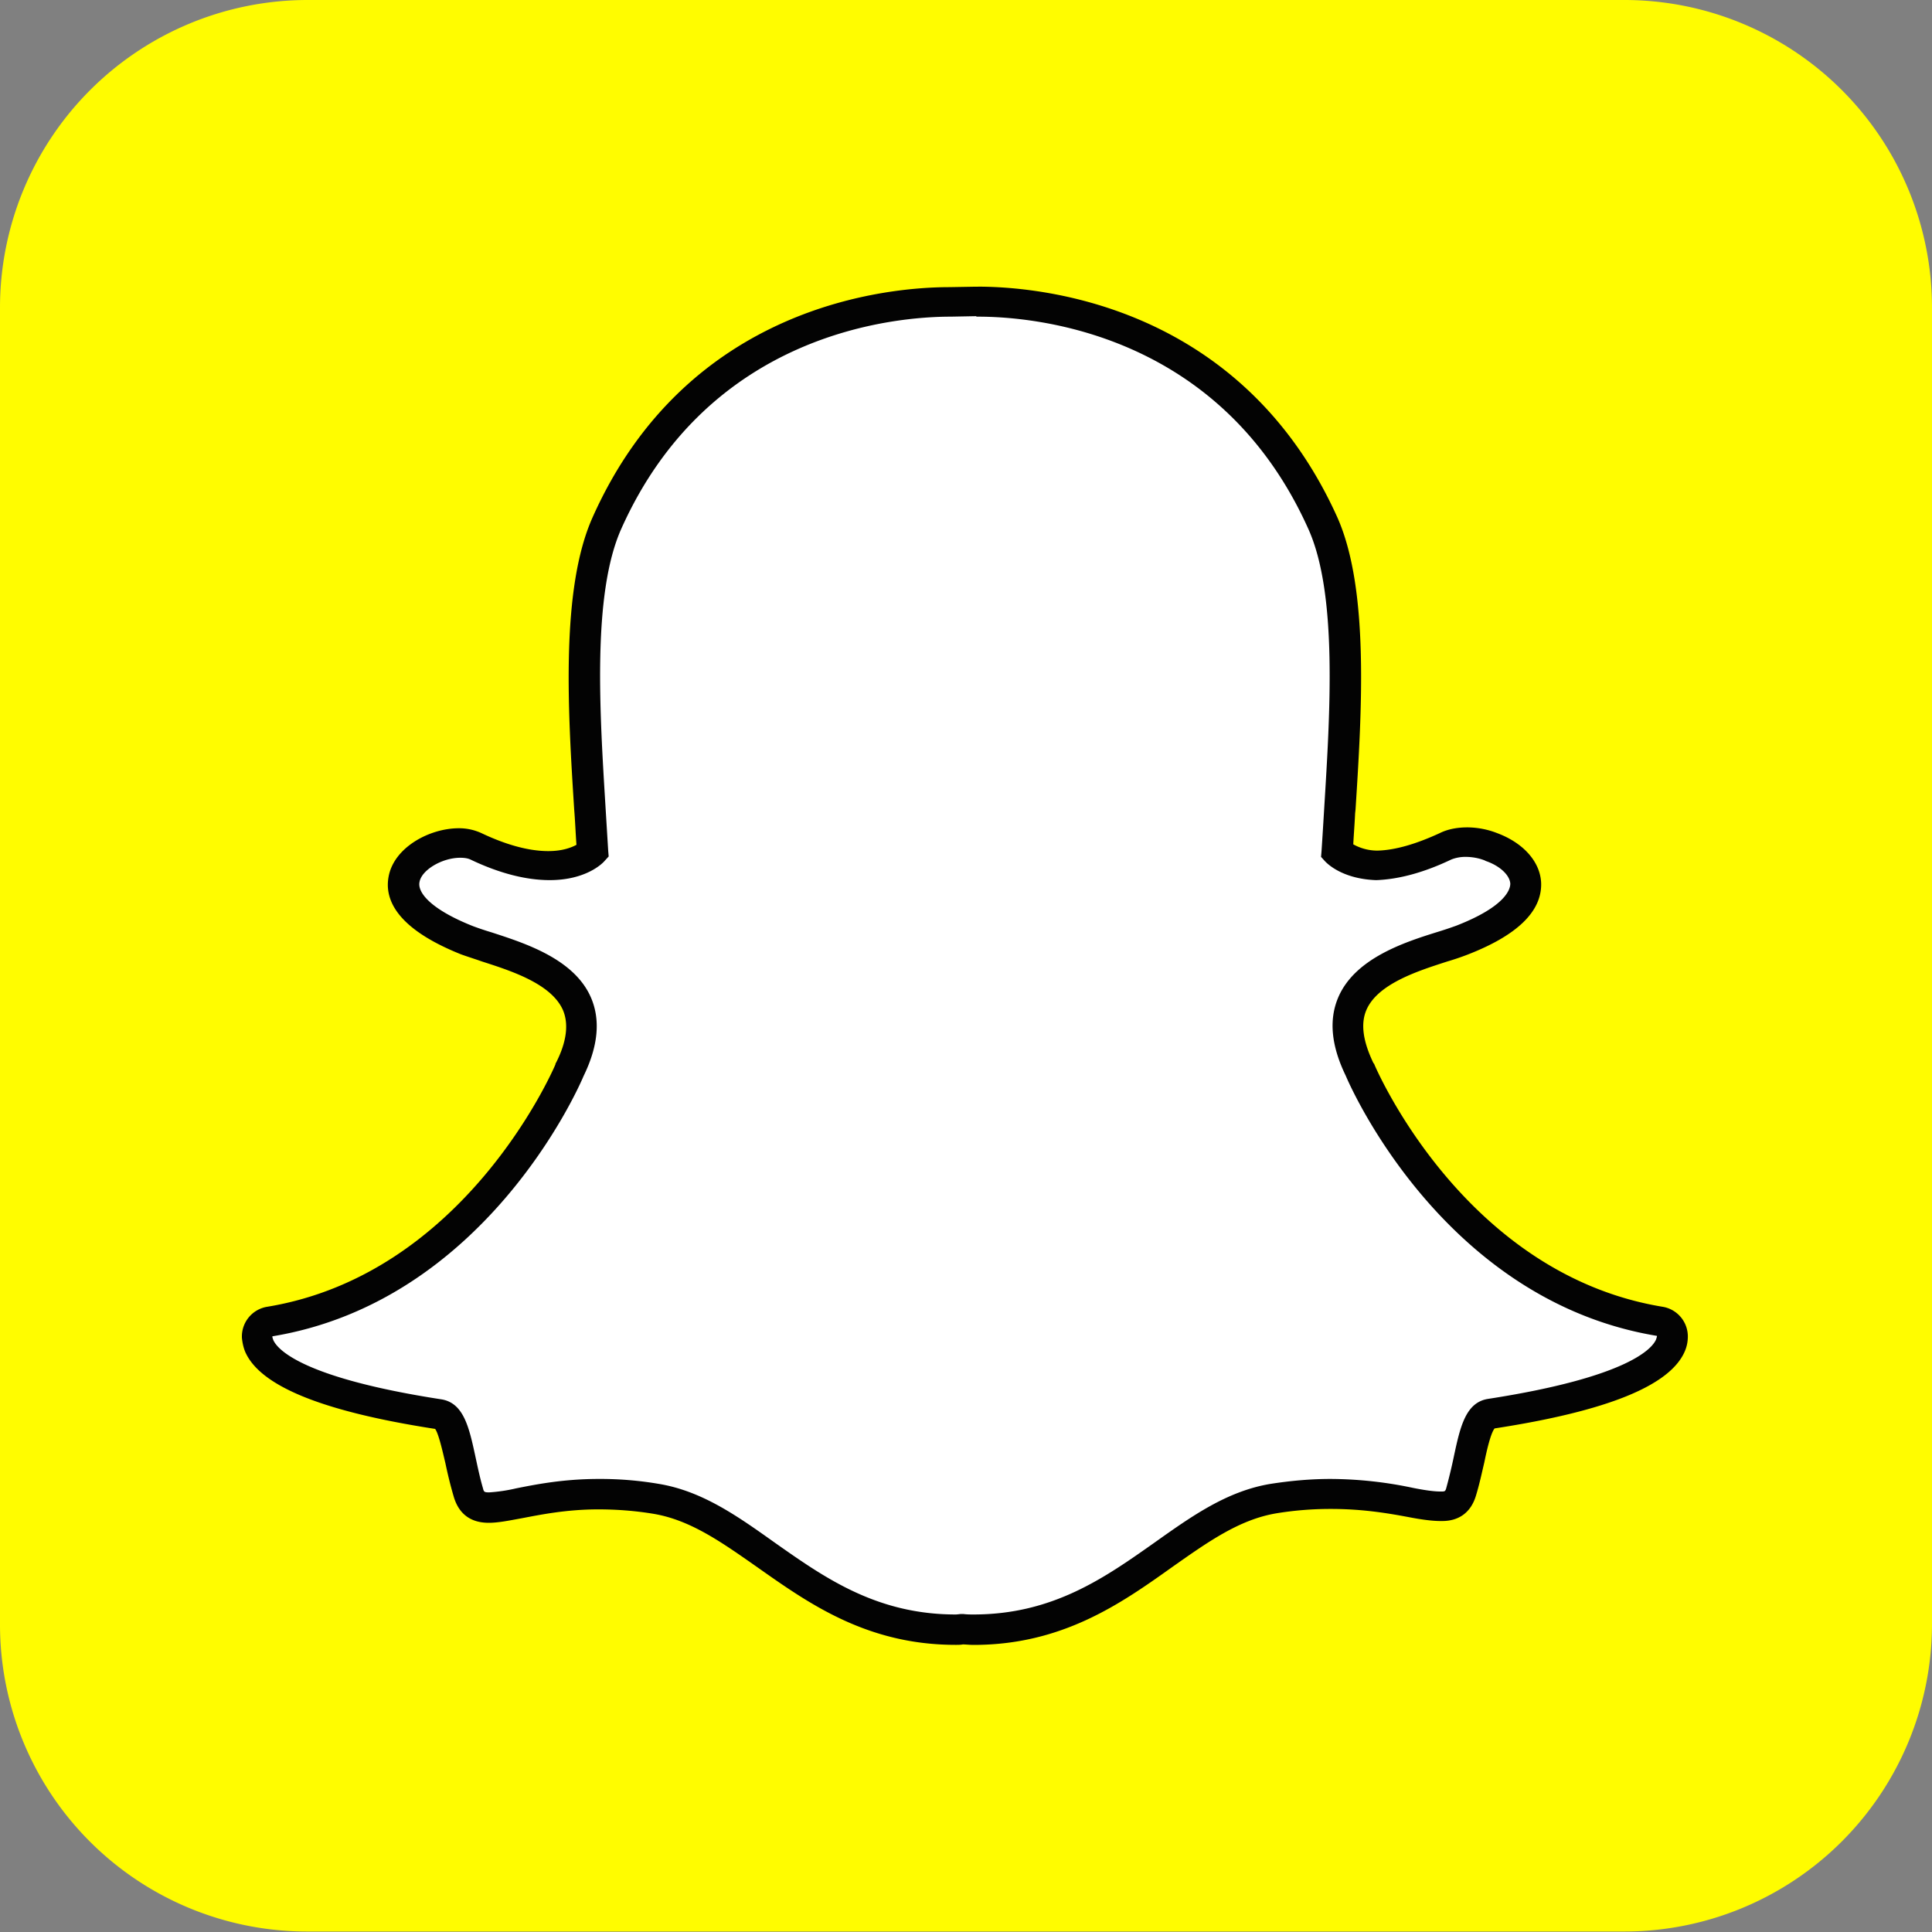 <svg width="40" height="40" fill="none" xmlns="http://www.w3.org/2000/svg"><rect width="100%" height="100%" fill="#808080" stroke="none"/><g clip-path="url(#clip0_203_21)"><path d="M33.63 0A6.37 6.37 0 0140 6.37v27.25a6.37 6.37 0 01-6.37 6.37H6.37A6.356 6.356 0 010 33.63V6.37A6.37 6.37 0 016.37 0h27.26z" fill="#FFFC00"/><path d="M20.148 33.75c-.074 0-.148 0-.222-.01-.046 0-.093.01-.148.01-1.732 0-2.852-.787-3.926-1.546-.74-.528-1.445-1.019-2.278-1.158a7.614 7.614 0 00-1.194-.102c-.704 0-1.25.112-1.658.186-.24.046-.453.092-.62.092-.167 0-.352-.037-.426-.305-.065-.232-.12-.463-.167-.676-.12-.565-.213-.908-.444-.945-2.75-.426-3.537-1.009-3.713-1.416-.028-.056-.037-.12-.046-.176a.312.312 0 01.259-.324c4.231-.695 6.13-5.019 6.213-5.204 0-.01 0-.01.01-.019.258-.527.305-.981.147-1.351-.287-.686-1.24-.982-1.86-1.186a5.473 5.473 0 01-.418-.139c-1.25-.49-1.351-1-1.305-1.259.083-.444.676-.75 1.148-.75.13 0 .25.028.343.065.564.26 1.074.398 1.509.398.602 0 .87-.25.898-.287l-.056-.898c-.13-2-.277-4.49.352-5.907 1.899-4.25 5.917-4.584 7.111-4.584l.519-.009h.074c1.195 0 5.222.333 7.12 4.583.63 1.417.473 3.908.352 5.908l-.009.083c-.018.278-.037.546-.046.806.027.027.268.268.824.287.416-.019.898-.149 1.416-.399.158-.074.325-.083.445-.083.176 0 .361.037.51.093h.008c.426.148.704.444.713.759.01.296-.222.732-1.314 1.167a4.38 4.38 0 01-.417.139c-.63.203-1.574.5-1.861 1.185-.158.37-.111.833.148 1.352 0 .009.01.009.01.018.082.185 1.971 4.51 6.212 5.204a.311.311 0 01.26.324c0 .056-.02.12-.047.176-.176.407-.963.99-3.713 1.416-.222.038-.315.325-.444.945a10.72 10.72 0 01-.167.676c-.055.204-.185.296-.398.296h-.037c-.148 0-.352-.028-.62-.074a8.114 8.114 0 00-1.658-.176 7.58 7.58 0 00-1.194.102c-.824.139-1.528.63-2.269 1.157-1.074.769-2.194 1.556-3.926 1.556z" fill="#fff"/><path d="M20.25 6.556c1.13 0 5.01.305 6.843 4.407.601 1.352.444 3.796.324 5.76-.019.314-.037.61-.056.898l-.01.12.084.093c.037.037.343.36 1.047.388h.018c.463-.018.982-.157 1.546-.426a.783.783 0 01.306-.055c.13 0 .278.028.389.074l.018.01c.297.101.5.296.51.471 0 .102-.075.463-1.12.87a8.426 8.426 0 01-.39.13c-.685.213-1.713.547-2.055 1.361-.195.463-.14 1 .157 1.612.12.287 2.065 4.666 6.445 5.389 0 .018-.01.046-.019.074-.074.175-.546.777-3.481 1.231-.463.074-.575.583-.704 1.185a10.99 10.99 0 01-.158.658c-.018.064-.027.074-.092.074h-.037c-.13 0-.324-.028-.556-.074a8.35 8.35 0 00-1.713-.186c-.407 0-.824.037-1.24.102-.899.148-1.63.667-2.399 1.213-1.037.732-2.11 1.491-3.75 1.491-.074 0-.139 0-.213-.01h-.037c-.037 0-.083.01-.12.01-1.639 0-2.713-.76-3.75-1.49-.768-.547-1.5-1.066-2.398-1.214a7.164 7.164 0 00-1.24-.102c-.732 0-1.297.112-1.714.195a3.365 3.365 0 01-.555.083c-.102 0-.112-.009-.13-.083-.065-.222-.111-.445-.157-.658-.13-.601-.241-1.11-.704-1.185-2.935-.453-3.408-1.055-3.482-1.231-.009-.028-.018-.046-.018-.074 4.38-.722 6.324-5.102 6.444-5.39.297-.61.352-1.147.158-1.61-.343-.815-1.38-1.14-2.056-1.361a6.271 6.271 0 01-.389-.13c-.889-.352-1.157-.704-1.11-.917.045-.25.471-.5.842-.5.083 0 .157.01.213.037.602.288 1.157.426 1.639.426.759 0 1.101-.352 1.138-.398l.084-.092-.01-.12-.055-.899c-.12-1.963-.278-4.407.324-5.76 1.824-4.083 5.685-4.397 6.824-4.397l.528-.01c-.01.01.018.01.037.01zm0-.62h-.074l-.519.009c-1.231 0-5.416.342-7.389 4.768-.666 1.49-.509 4.019-.38 6.046.02.241.029.491.047.732-.102.055-.287.13-.583.13-.389 0-.852-.12-1.38-.37a1.105 1.105 0 00-.472-.103c-.611 0-1.343.398-1.454 1-.083.436.111 1.056 1.5 1.611.13.047.278.093.435.148.575.186 1.436.454 1.676 1.01.12.287.075.657-.148 1.092-.009.01-.009.019-.009.028-.074.176-1.907 4.352-5.972 5.019a.623.623 0 00-.519.648c.01.092.028.185.065.278.306.713 1.593 1.24 3.935 1.602.074.101.158.48.213.712.047.223.102.454.176.704.074.24.25.528.722.528.195 0 .417-.046.676-.093.39-.074.926-.185 1.593-.185.37 0 .76.028 1.148.093.76.13 1.398.583 2.139 1.102 1.065.75 2.268 1.61 4.111 1.61.046 0 .102 0 .148-.009.056 0 .14.01.222.01 1.834 0 3.047-.852 4.111-1.611.75-.528 1.39-.982 2.149-1.112a6.909 6.909 0 011.139-.092c.638 0 1.148.083 1.592.166.287.056.51.084.676.084h.037c.352 0 .593-.185.695-.519.074-.24.12-.463.175-.694.047-.232.13-.602.213-.704 2.343-.36 3.63-.889 3.936-1.592a.757.757 0 00.064-.278.623.623 0 00-.518-.648c-4.065-.667-5.898-4.843-5.972-5.019 0-.01-.01-.018-.019-.028-.213-.444-.268-.805-.148-1.092.232-.556 1.102-.824 1.676-1.01.157-.046.315-.101.435-.148 1.019-.398 1.519-.889 1.51-1.463-.01-.444-.362-.842-.908-1.046a1.72 1.72 0 00-.62-.12c-.148 0-.37.018-.574.12-.482.222-.917.352-1.288.361a1.027 1.027 0 01-.5-.13c.01-.203.028-.416.038-.638l.009-.084c.13-2.037.287-4.564-.38-6.055-2-4.426-6.194-4.769-7.435-4.769z" fill="#030303"/></g><defs><clipPath id="clip0_203_21"><path fill="#fff" d="M0 0h40v40H0z"/></clipPath></defs></svg>